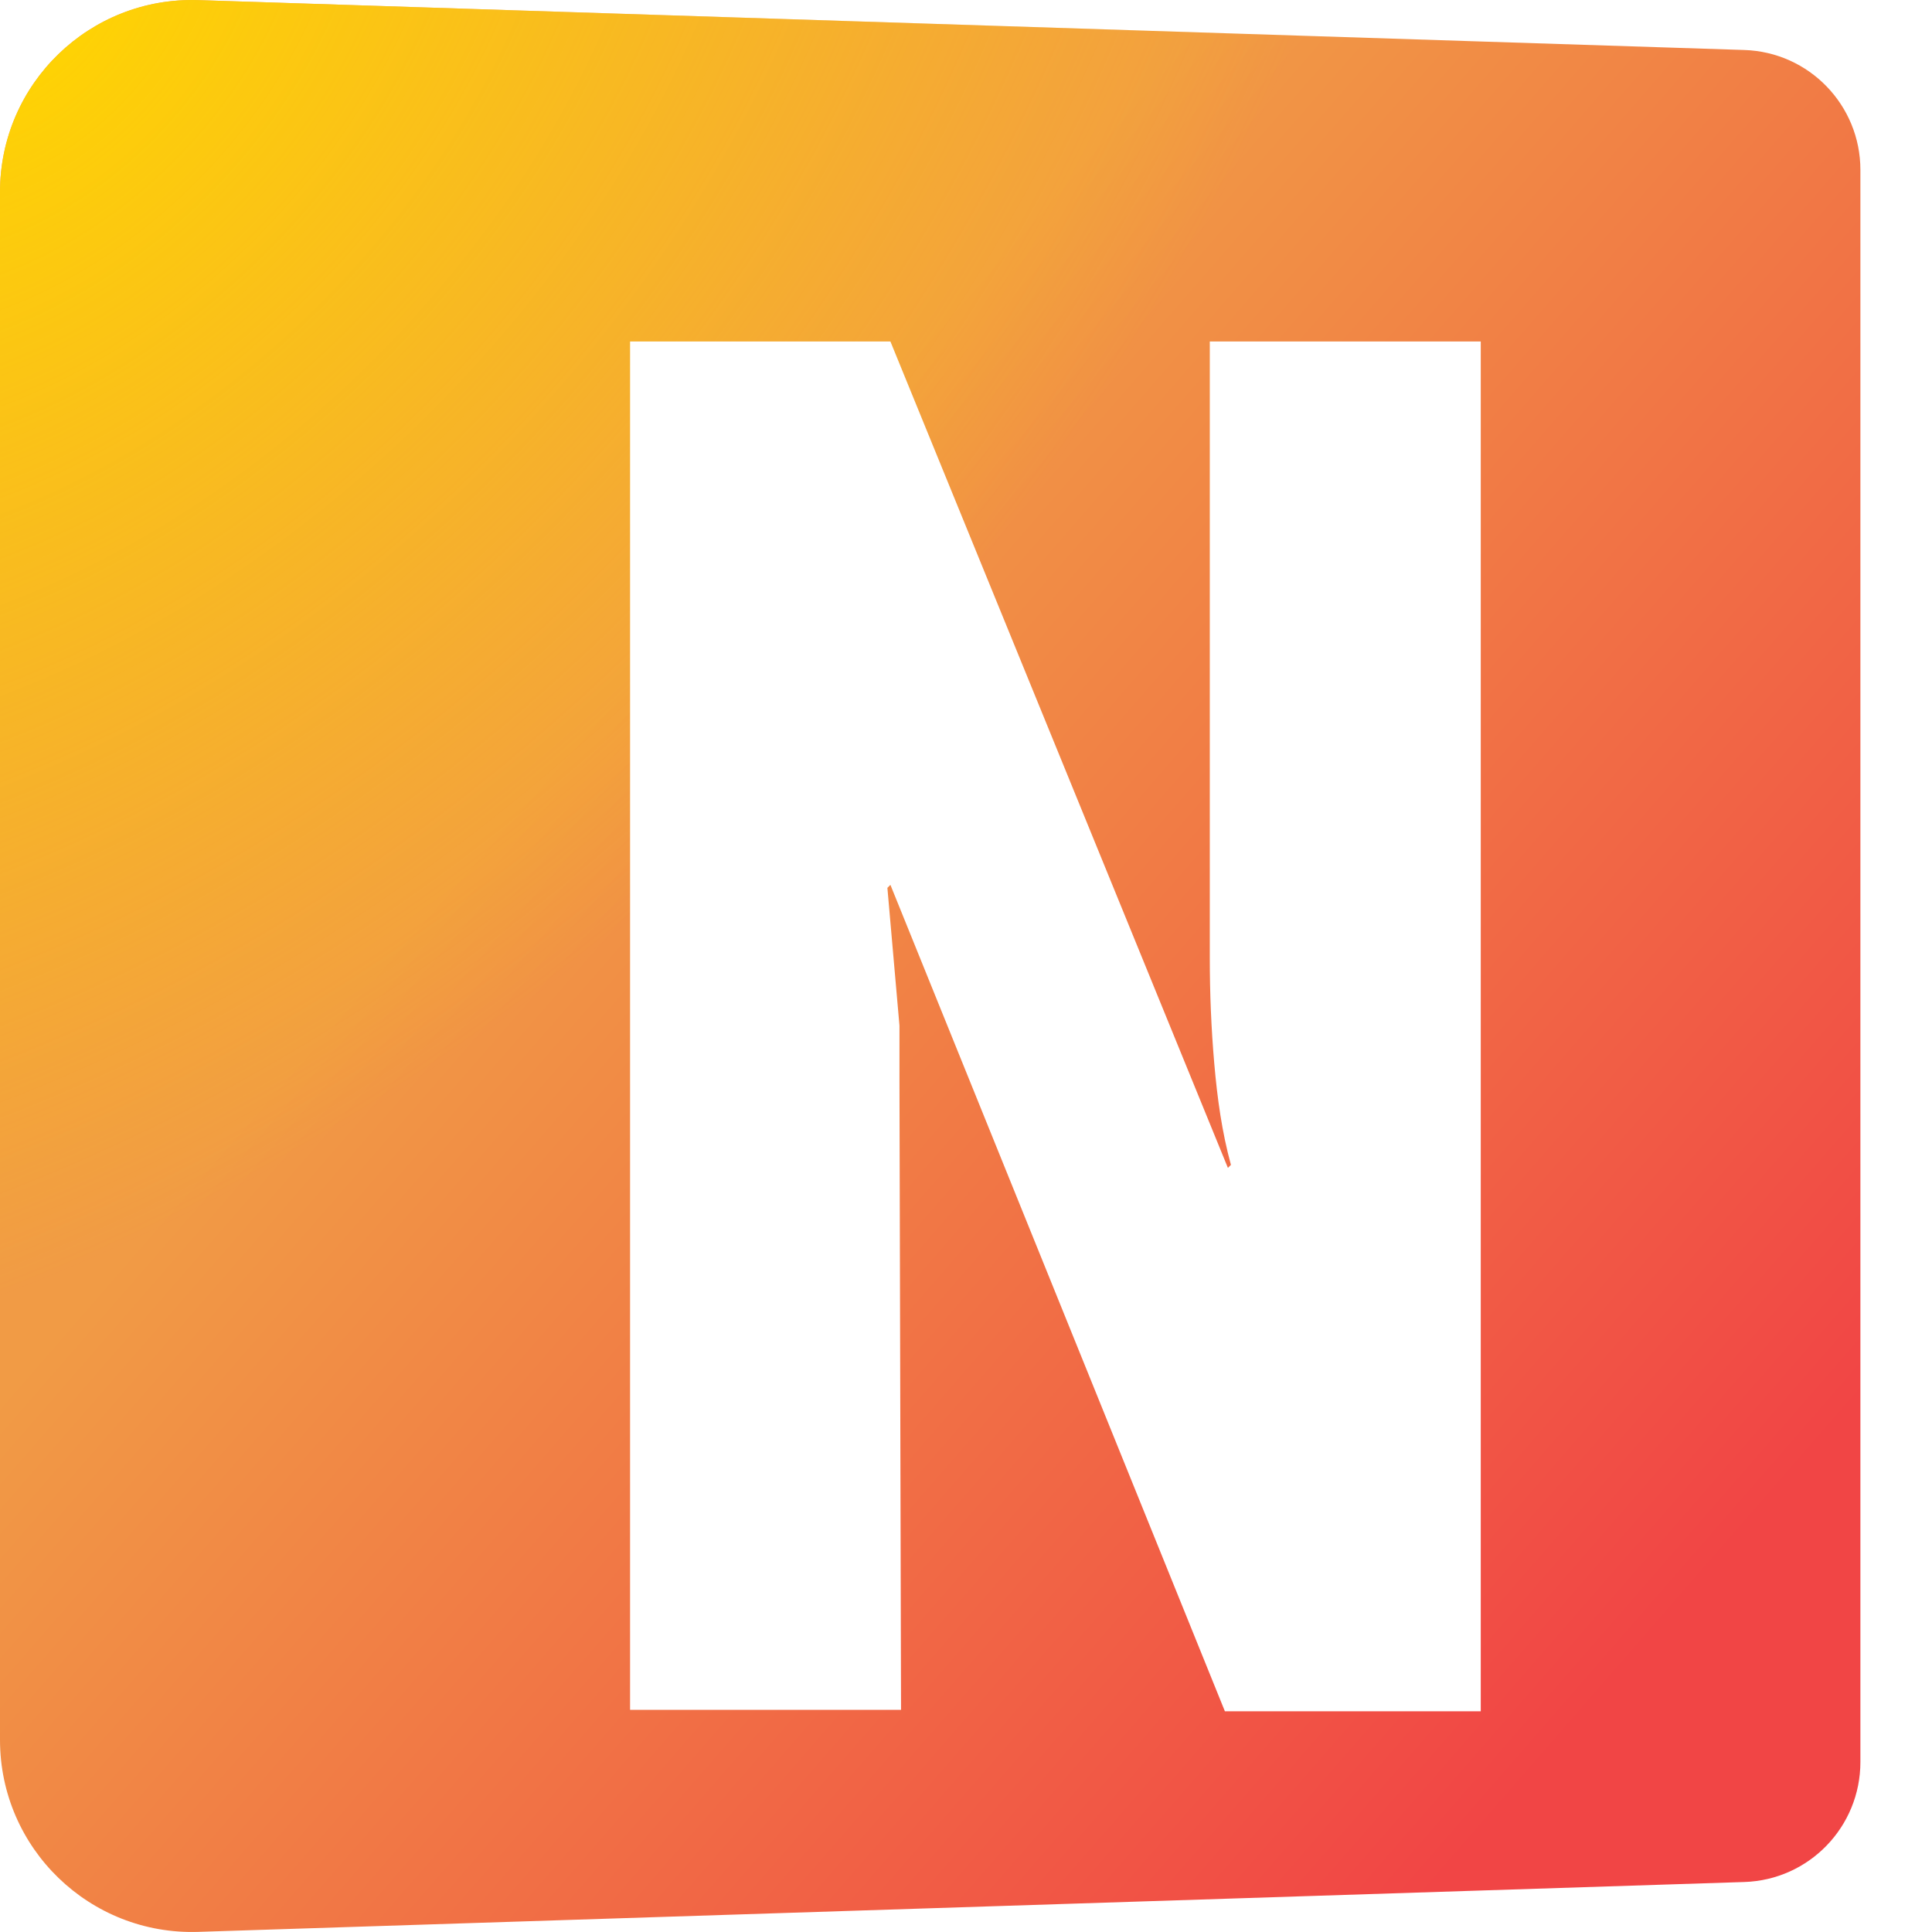 <svg width="16" height="16" viewBox="0 0 16 16" fill="none" xmlns="http://www.w3.org/2000/svg">
<path d="M0 1.591C0 0.692 0.744 -0.028 1.642 0.001L14.445 0.414C14.982 0.431 15.407 0.871 15.407 1.407V14.592C15.407 15.129 14.982 15.569 14.445 15.586L1.642 15.999C0.744 16.028 0 15.308 0 14.409V1.591Z" fill="url(#paint0_linear_64_40738)"/>
<path d="M0 1.591C0 0.692 0.744 -0.028 1.642 0.001L14.445 0.414C14.982 0.431 15.407 0.871 15.407 1.407V14.592C15.407 15.129 14.982 15.569 14.445 15.586L1.642 15.999C0.744 16.028 0 15.308 0 14.409V1.591Z" fill="url(#paint1_radial_64_40738)"/>
<g filter="url(#filter0_d_64_40738)">
<path d="M6.288 2.334L9.083 9.178L9.108 9.153C9.033 8.878 8.995 8.602 8.97 8.313C8.945 8.025 8.933 7.737 8.933 7.436V2.334H11.177V13.678H9.058L6.288 6.834L6.263 6.859L6.363 8V8.464L6.376 13.666H4.132V2.334H6.288Z" fill="white"/>
</g>
<defs>
<filter id="filter0_d_64_40738" x="3.638" y="1.248" width="10.205" height="14.505" filterUnits="userSpaceOnUse" color-interpolation-filters="sRGB">
<feFlood flood-opacity="0" result="BackgroundImageFix"/>
<feColorMatrix in="SourceAlpha" type="matrix" values="0 0 0 0 0 0 0 0 0 0 0 0 0 0 0 0 0 0 127 0" result="hardAlpha"/>
<feOffset dx="1.086" dy="0.494"/>
<feGaussianBlur stdDeviation="0.79"/>
<feComposite in2="hardAlpha" operator="out"/>
<feColorMatrix type="matrix" values="0 0 0 0 0 0 0 0 0 0 0 0 0 0 0 0 0 0 0.2 0"/>
<feBlend mode="multiply" in2="BackgroundImageFix" result="effect1_dropShadow_64_40738"/>
<feBlend mode="normal" in="SourceGraphic" in2="effect1_dropShadow_64_40738" result="shape"/>
</filter>
<linearGradient id="paint0_linear_64_40738" x1="2.69577e-07" y1="11.579" x2="8.764" y2="19.209" gradientUnits="userSpaceOnUse">
<stop stop-color="#F19B45"/>
<stop offset="1" stop-color="#F14545"/>
</linearGradient>
<radialGradient id="paint1_radial_64_40738" cx="0" cy="0" r="1" gradientUnits="userSpaceOnUse" gradientTransform="translate(1.97114e-07 0.047) rotate(45.883) scale(9.139 13.731)">
<stop stop-color="#FFD600"/>
<stop offset="1" stop-color="#FFD600" stop-opacity="0"/>
</radialGradient>
</defs>
</svg>
